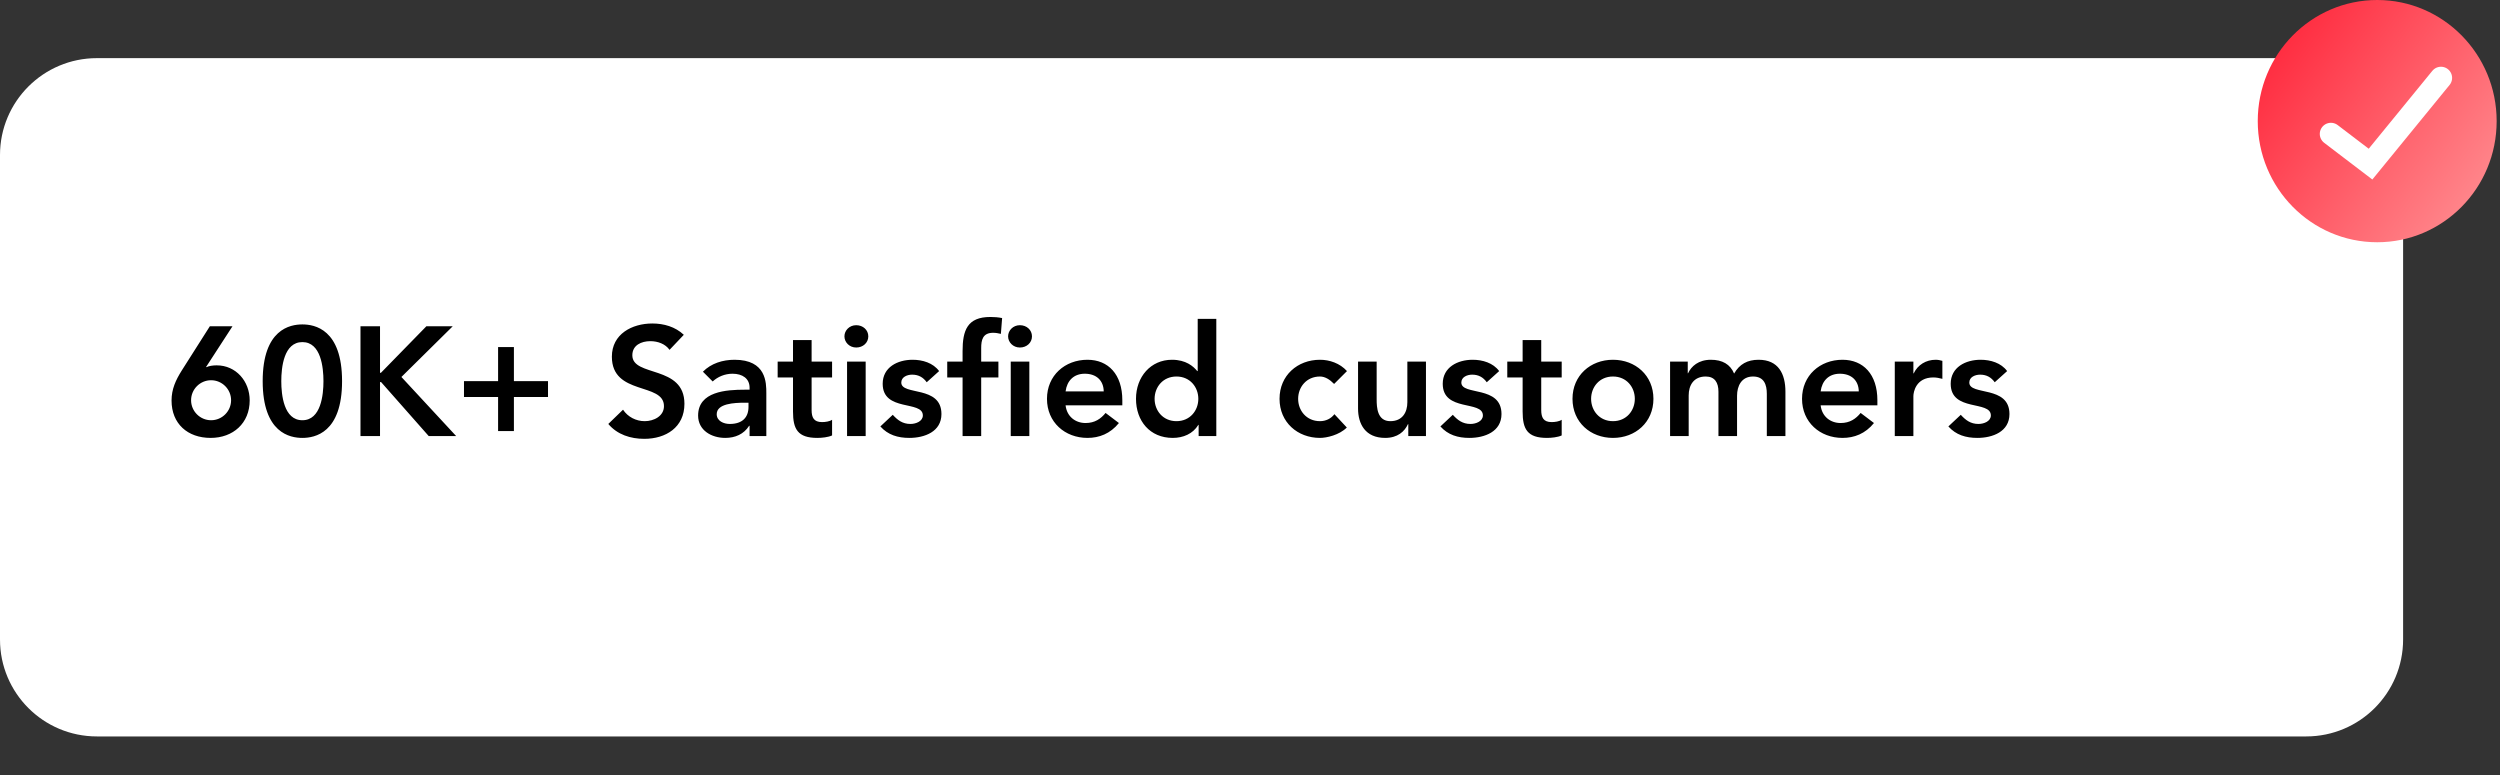 <svg width="258" height="80" viewBox="0 0 258 80" fill="none" xmlns="http://www.w3.org/2000/svg">
<rect x="0" y="0" width="258" height="80" fill="#333333" stroke="none"/>
<path d="M238 6H10C4.477 6 0 10.477 0 16V66C0 71.523 4.477 76 10 76H238C243.523 76 248 71.523 248 66V16C248 10.477 243.523 6 238 6Z" fill="white"/>
<path d="M245.328 25C252.136 25 257.655 19.404 257.655 12.5C257.655 5.596 252.136 0 245.328 0C238.519 0 233 5.596 233 12.5C233 19.404 238.519 25 245.328 25Z" fill="url(#paint0_linear_183_226)"/>
<path d="M240.551 13.822L244.639 16.937L251.908 8.038" stroke="white" stroke-width="2.3" stroke-linecap="round"/>
<path d="M21.656 33.672H23.992L21.272 37.864L21.304 37.896C21.528 37.768 21.976 37.704 22.36 37.704C24.36 37.704 25.768 39.352 25.768 41.32C25.768 43.672 24.056 45.192 21.736 45.192C19.368 45.192 17.704 43.736 17.704 41.336C17.704 40.152 18.136 39.224 18.76 38.232L21.656 33.672ZM19.72 41.304C19.72 42.44 20.648 43.368 21.784 43.368C22.92 43.368 23.848 42.44 23.848 41.304C23.848 40.168 22.92 39.24 21.784 39.24C20.648 39.24 19.72 40.168 19.72 41.304ZM27.109 39.336C27.109 33.976 29.941 33.48 31.205 33.48C32.469 33.48 35.301 33.976 35.301 39.336C35.301 44.696 32.469 45.192 31.205 45.192C29.941 45.192 27.109 44.696 27.109 39.336ZM29.029 39.336C29.029 40.744 29.285 43.368 31.205 43.368C33.125 43.368 33.381 40.744 33.381 39.336C33.381 37.928 33.125 35.304 31.205 35.304C29.285 35.304 29.029 37.928 29.029 39.336ZM37.202 45V33.672H39.218V38.472H39.313L44.002 33.672H46.721L41.425 38.904L47.074 45H44.242L39.33 39.432H39.218V45H37.202ZM47.883 39.336H51.403V35.816H53.035V39.336H56.555V40.968H53.035V44.488H51.403V40.968H47.883V39.336ZM70.569 34.552L69.097 36.104C68.665 35.496 67.897 35.208 67.113 35.208C66.185 35.208 65.257 35.624 65.257 36.664C65.257 38.936 70.633 37.64 70.633 41.672C70.633 44.104 68.713 45.288 66.489 45.288C65.081 45.288 63.705 44.856 62.777 43.752L64.297 42.28C64.793 43.032 65.641 43.464 66.537 43.464C67.465 43.464 68.521 42.952 68.521 41.912C68.521 39.432 63.145 40.856 63.145 36.808C63.145 34.472 65.225 33.384 67.321 33.384C68.505 33.384 69.689 33.72 70.569 34.552ZM77.357 45V43.944H77.309C76.765 44.808 75.869 45.192 74.845 45.192C73.421 45.192 72.045 44.408 72.045 42.888C72.045 40.392 74.957 40.216 76.877 40.216H77.357V40.008C77.357 39.064 76.621 38.568 75.597 38.568C74.797 38.568 74.061 38.888 73.549 39.368L72.541 38.36C73.389 37.496 74.589 37.128 75.805 37.128C79.085 37.128 79.085 39.496 79.085 40.584V45H77.357ZM77.245 41.992V41.56H76.845C75.789 41.56 73.965 41.64 73.965 42.744C73.965 43.448 74.685 43.752 75.309 43.752C76.621 43.752 77.245 43.064 77.245 41.992ZM81.838 38.952H80.254V37.32H81.838V35.096H83.758V37.32H85.871V38.952H83.758V42.312C83.758 43.08 83.983 43.56 84.831 43.56C85.166 43.56 85.63 43.496 85.871 43.32V44.936C85.471 45.128 84.799 45.192 84.35 45.192C82.319 45.192 81.838 44.28 81.838 42.472V38.952ZM87.417 45V37.32H89.337V45H87.417ZM87.145 34.712C87.145 34.104 87.657 33.56 88.361 33.56C89.065 33.56 89.609 34.056 89.609 34.712C89.609 35.368 89.065 35.864 88.361 35.864C87.657 35.864 87.145 35.32 87.145 34.712ZM96.917 38.296L95.637 39.448C95.269 38.936 94.789 38.664 94.133 38.664C93.621 38.664 93.013 38.904 93.013 39.48C93.013 40.856 97.157 39.736 97.157 42.728C97.157 44.552 95.413 45.192 93.845 45.192C92.661 45.192 91.637 44.888 90.853 44.008L92.133 42.808C92.629 43.352 93.141 43.752 93.957 43.752C94.517 43.752 95.237 43.48 95.237 42.872C95.237 41.288 91.093 42.536 91.093 39.608C91.093 37.896 92.629 37.128 94.181 37.128C95.205 37.128 96.293 37.448 96.917 38.296ZM99.338 45V38.952H97.754V37.32H99.338V36.232C99.338 34.104 99.819 32.712 102.203 32.712C102.619 32.712 103.019 32.744 103.419 32.824L103.291 34.456C103.019 34.392 102.763 34.344 102.491 34.344C101.419 34.344 101.259 35.08 101.259 35.928V37.32H103.035V38.952H101.259V45H99.338ZM104.308 45V37.32H106.228V45H104.308ZM104.036 34.712C104.036 34.104 104.548 33.56 105.252 33.56C105.956 33.56 106.5 34.056 106.5 34.712C106.5 35.368 105.956 35.864 105.252 35.864C104.548 35.864 104.036 35.32 104.036 34.712ZM115.824 41.832H109.968C110.096 42.968 110.96 43.656 112.032 43.656C112.992 43.656 113.616 43.208 114.096 42.616L115.472 43.656C114.576 44.76 113.44 45.192 112.224 45.192C109.904 45.192 108.048 43.576 108.048 41.16C108.048 38.744 109.904 37.128 112.224 37.128C114.368 37.128 115.824 38.632 115.824 41.304V41.832ZM109.968 40.392H113.904C113.888 39.272 113.152 38.568 111.952 38.568C110.816 38.568 110.112 39.288 109.968 40.392ZM123.699 45V43.848H123.667C123.107 44.776 122.099 45.192 121.027 45.192C118.659 45.192 117.235 43.432 117.235 41.16C117.235 38.888 118.755 37.128 120.947 37.128C122.387 37.128 123.155 37.8 123.555 38.296H123.603V32.904H125.523V45H123.699ZM119.155 41.16C119.155 42.36 120.003 43.464 121.411 43.464C122.819 43.464 123.667 42.36 123.667 41.16C123.667 39.96 122.819 38.856 121.411 38.856C120.003 38.856 119.155 39.96 119.155 41.16ZM139.008 38.296L137.68 39.624C137.232 39.16 136.736 38.856 136.224 38.856C134.816 38.856 133.968 39.96 133.968 41.16C133.968 42.36 134.816 43.464 136.224 43.464C136.816 43.464 137.36 43.208 137.712 42.744L138.992 44.12C138.208 44.904 136.896 45.192 136.224 45.192C133.904 45.192 132.048 43.576 132.048 41.16C132.048 38.744 133.904 37.128 136.224 37.128C137.2 37.128 138.272 37.48 139.008 38.296ZM147.159 37.32V45H145.335V43.768H145.303C144.951 44.536 144.231 45.192 142.951 45.192C140.887 45.192 140.151 43.736 140.151 42.168V37.32H142.071V41.208C142.071 42.056 142.135 43.464 143.479 43.464C144.743 43.464 145.239 42.536 145.239 41.512V37.32H147.159ZM154.714 38.296L153.434 39.448C153.066 38.936 152.586 38.664 151.93 38.664C151.418 38.664 150.81 38.904 150.81 39.48C150.81 40.856 154.954 39.736 154.954 42.728C154.954 44.552 153.21 45.192 151.642 45.192C150.458 45.192 149.434 44.888 148.65 44.008L149.93 42.808C150.426 43.352 150.938 43.752 151.754 43.752C152.314 43.752 153.034 43.48 153.034 42.872C153.034 41.288 148.89 42.536 148.89 39.608C148.89 37.896 150.426 37.128 151.978 37.128C153.002 37.128 154.09 37.448 154.714 38.296ZM157.135 38.952H155.551V37.32H157.135V35.096H159.055V37.32H161.167V38.952H159.055V42.312C159.055 43.08 159.279 43.56 160.127 43.56C160.463 43.56 160.927 43.496 161.167 43.32V44.936C160.767 45.128 160.095 45.192 159.647 45.192C157.615 45.192 157.135 44.28 157.135 42.472V38.952ZM162.282 41.16C162.282 38.744 164.138 37.128 166.458 37.128C168.778 37.128 170.634 38.744 170.634 41.16C170.634 43.576 168.778 45.192 166.458 45.192C164.138 45.192 162.282 43.576 162.282 41.16ZM164.202 41.16C164.202 42.36 165.05 43.464 166.458 43.464C167.866 43.464 168.714 42.36 168.714 41.16C168.714 39.96 167.866 38.856 166.458 38.856C165.05 38.856 164.202 39.96 164.202 41.16ZM172.352 45V37.32H174.176V38.52H174.208C174.544 37.8 175.28 37.128 176.56 37.128C177.744 37.128 178.56 37.592 178.96 38.552C179.52 37.576 180.336 37.128 181.488 37.128C183.536 37.128 184.256 38.584 184.256 40.424V45H182.336V40.648C182.336 39.688 182.048 38.856 180.912 38.856C179.712 38.856 179.264 39.848 179.264 40.84V45H177.344V40.424C177.344 39.48 176.96 38.856 176.032 38.856C174.768 38.856 174.272 39.784 174.272 40.808V45H172.352ZM193.746 41.832H187.89C188.018 42.968 188.882 43.656 189.954 43.656C190.914 43.656 191.538 43.208 192.018 42.616L193.394 43.656C192.498 44.76 191.362 45.192 190.146 45.192C187.826 45.192 185.97 43.576 185.97 41.16C185.97 38.744 187.826 37.128 190.146 37.128C192.29 37.128 193.746 38.632 193.746 41.304V41.832ZM187.89 40.392H191.826C191.81 39.272 191.074 38.568 189.874 38.568C188.738 38.568 188.034 39.288 187.89 40.392ZM195.541 45V37.32H197.461V38.536H197.493C197.909 37.656 198.757 37.128 199.765 37.128C200.005 37.128 200.229 37.176 200.453 37.24V39.096C200.133 39.016 199.829 38.952 199.525 38.952C197.717 38.952 197.461 40.472 197.461 40.888V45H195.541ZM207.136 38.296L205.856 39.448C205.488 38.936 205.008 38.664 204.352 38.664C203.84 38.664 203.232 38.904 203.232 39.48C203.232 40.856 207.376 39.736 207.376 42.728C207.376 44.552 205.632 45.192 204.064 45.192C202.88 45.192 201.856 44.888 201.072 44.008L202.352 42.808C202.848 43.352 203.36 43.752 204.176 43.752C204.736 43.752 205.456 43.48 205.456 42.872C205.456 41.288 201.312 42.536 201.312 39.608C201.312 37.896 202.848 37.128 204.4 37.128C205.424 37.128 206.512 37.448 207.136 38.296Z" fill="black"/>
<defs>
<linearGradient id="paint0_linear_183_226" x1="230.945" y1="2.13101e-07" x2="256.814" y2="18.715" gradientUnits="userSpaceOnUse">
<stop stop-color="#FF172E"/>
<stop offset="1" stop-color="#FF868B"/>
</linearGradient>
</defs>
</svg>
